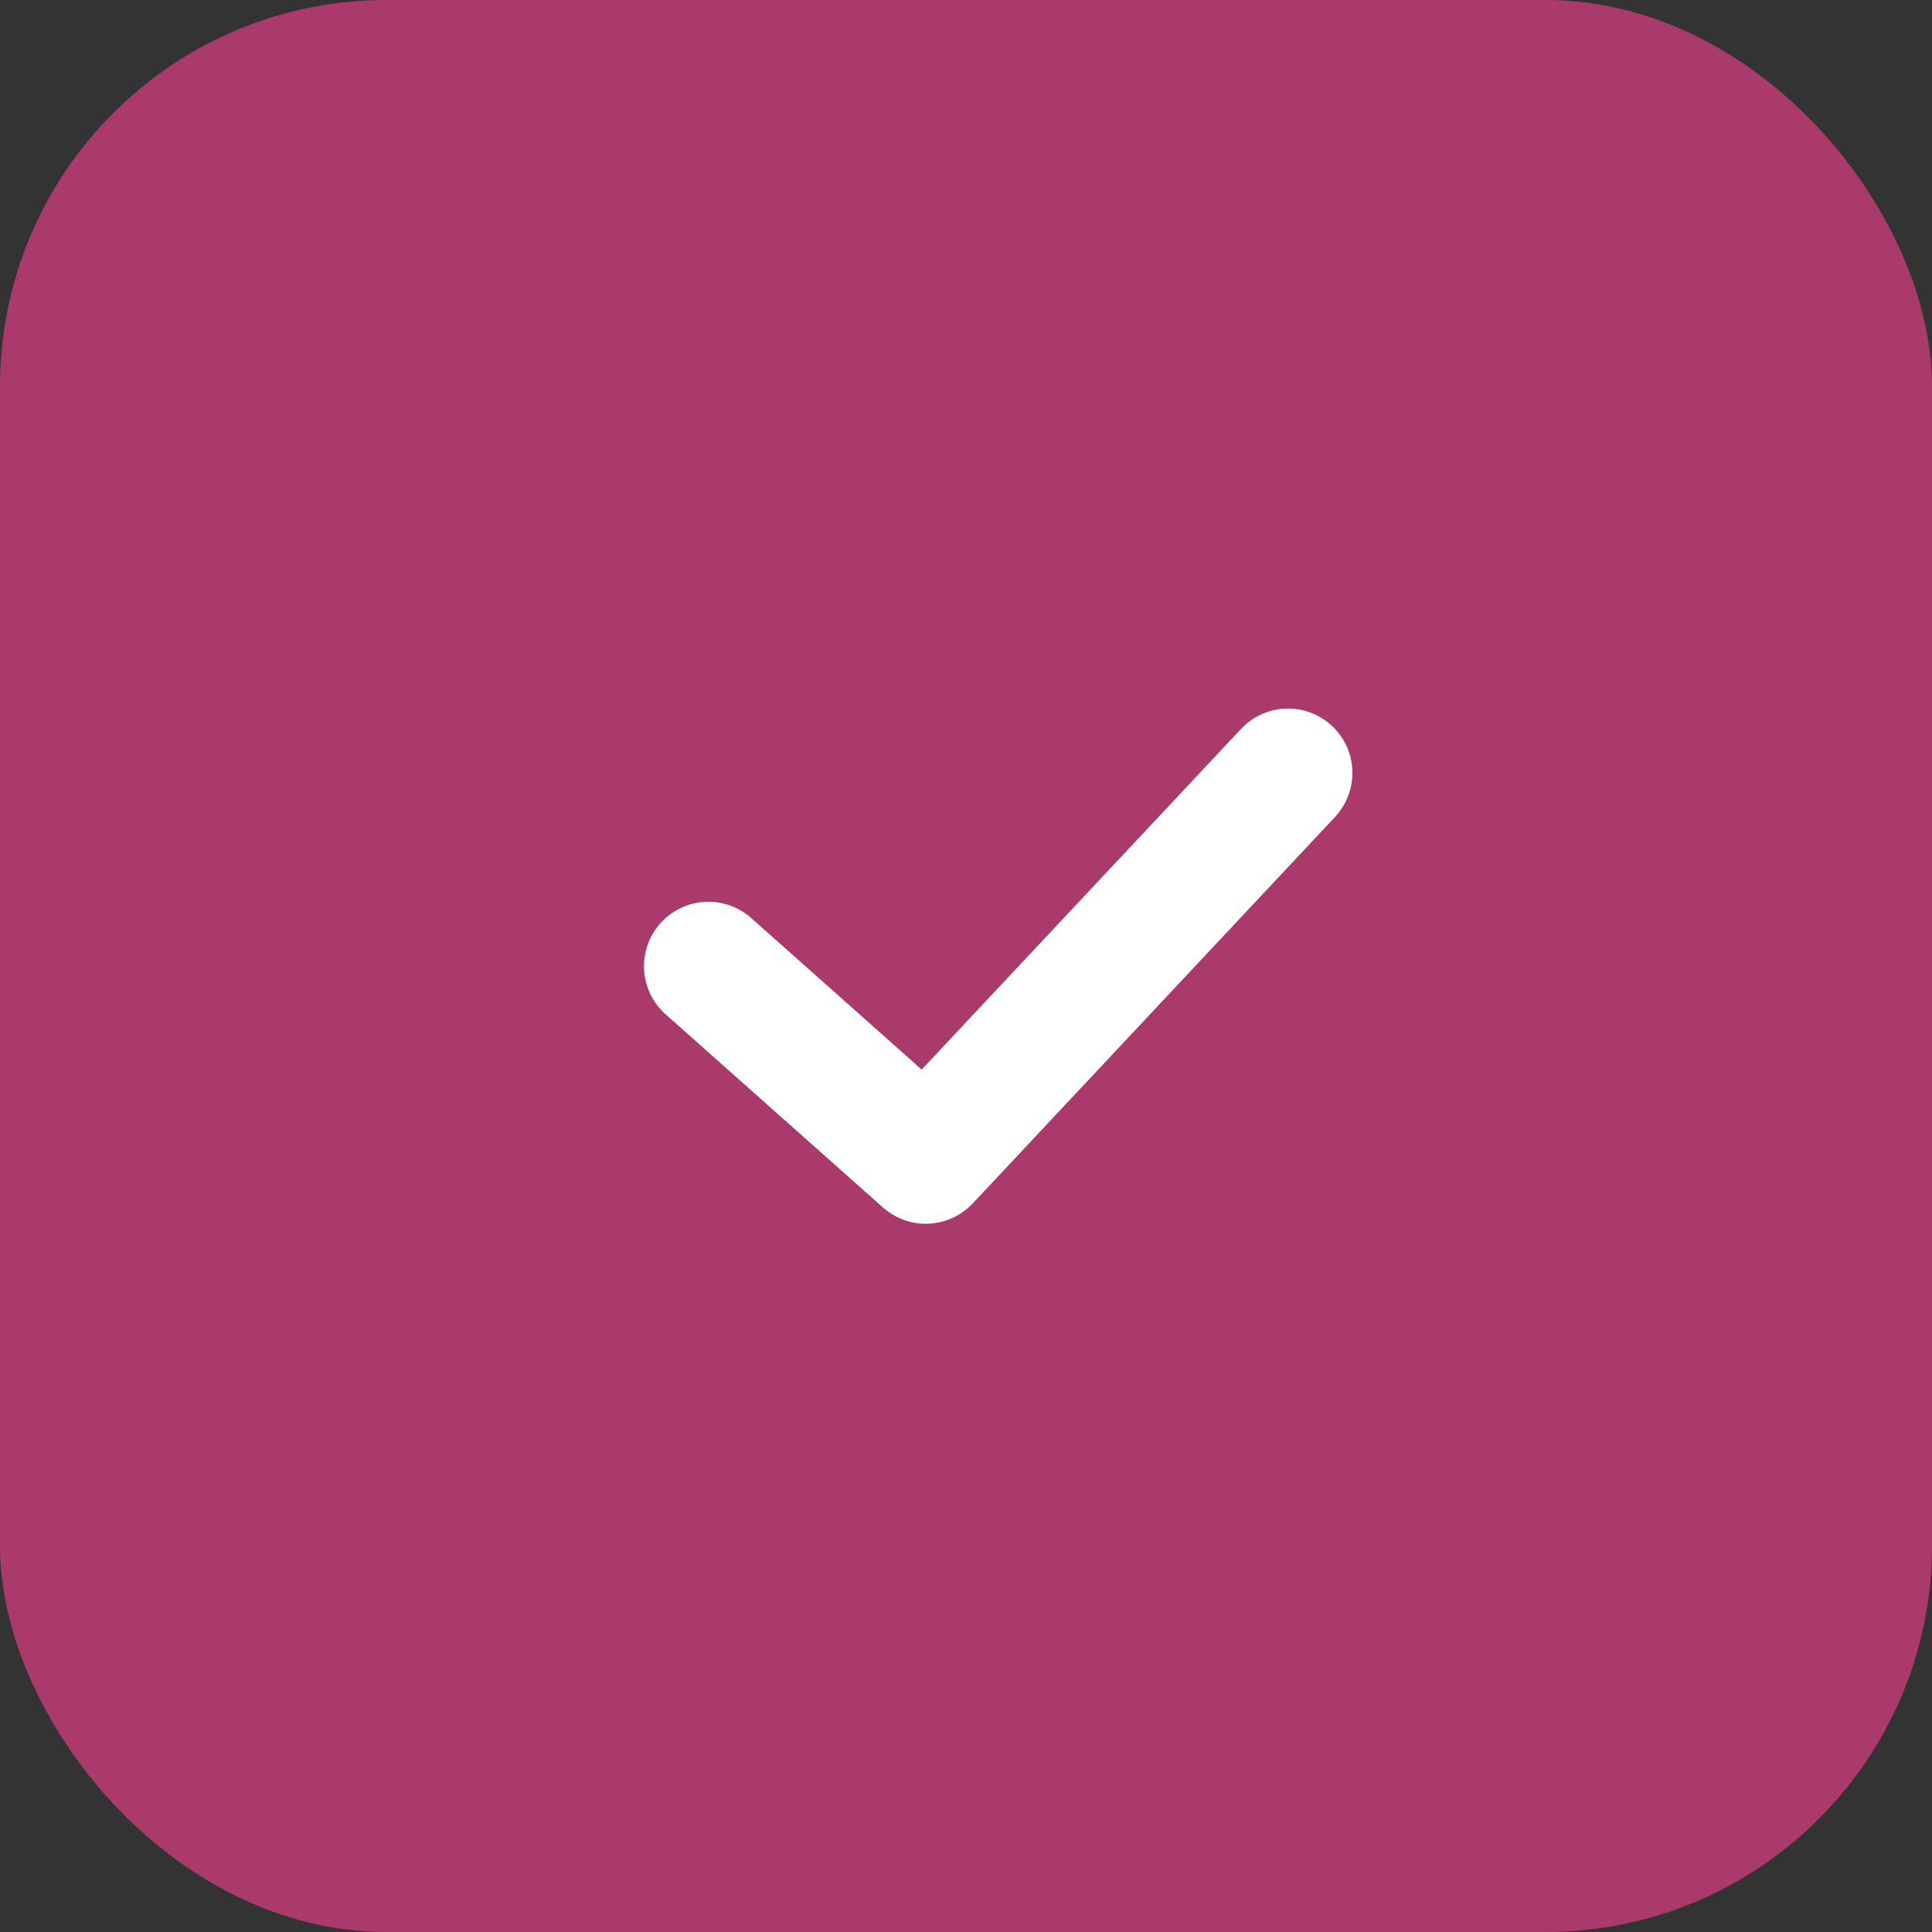 <?xml version="1.0" encoding="UTF-8"?> <svg xmlns="http://www.w3.org/2000/svg" width="24" height="24" viewBox="0 0 24 24" fill="none"><rect x="0" y="0" width="24" height="24" fill="#333333" stroke="none"/><rect width="24" height="24" rx="4.8" fill="#AB3A6C"></rect><path d="M8.8 12.002L11.5 14.402L16 9.602" stroke="white" stroke-width="1.6" stroke-linecap="round" stroke-linejoin="round"></path></svg> 